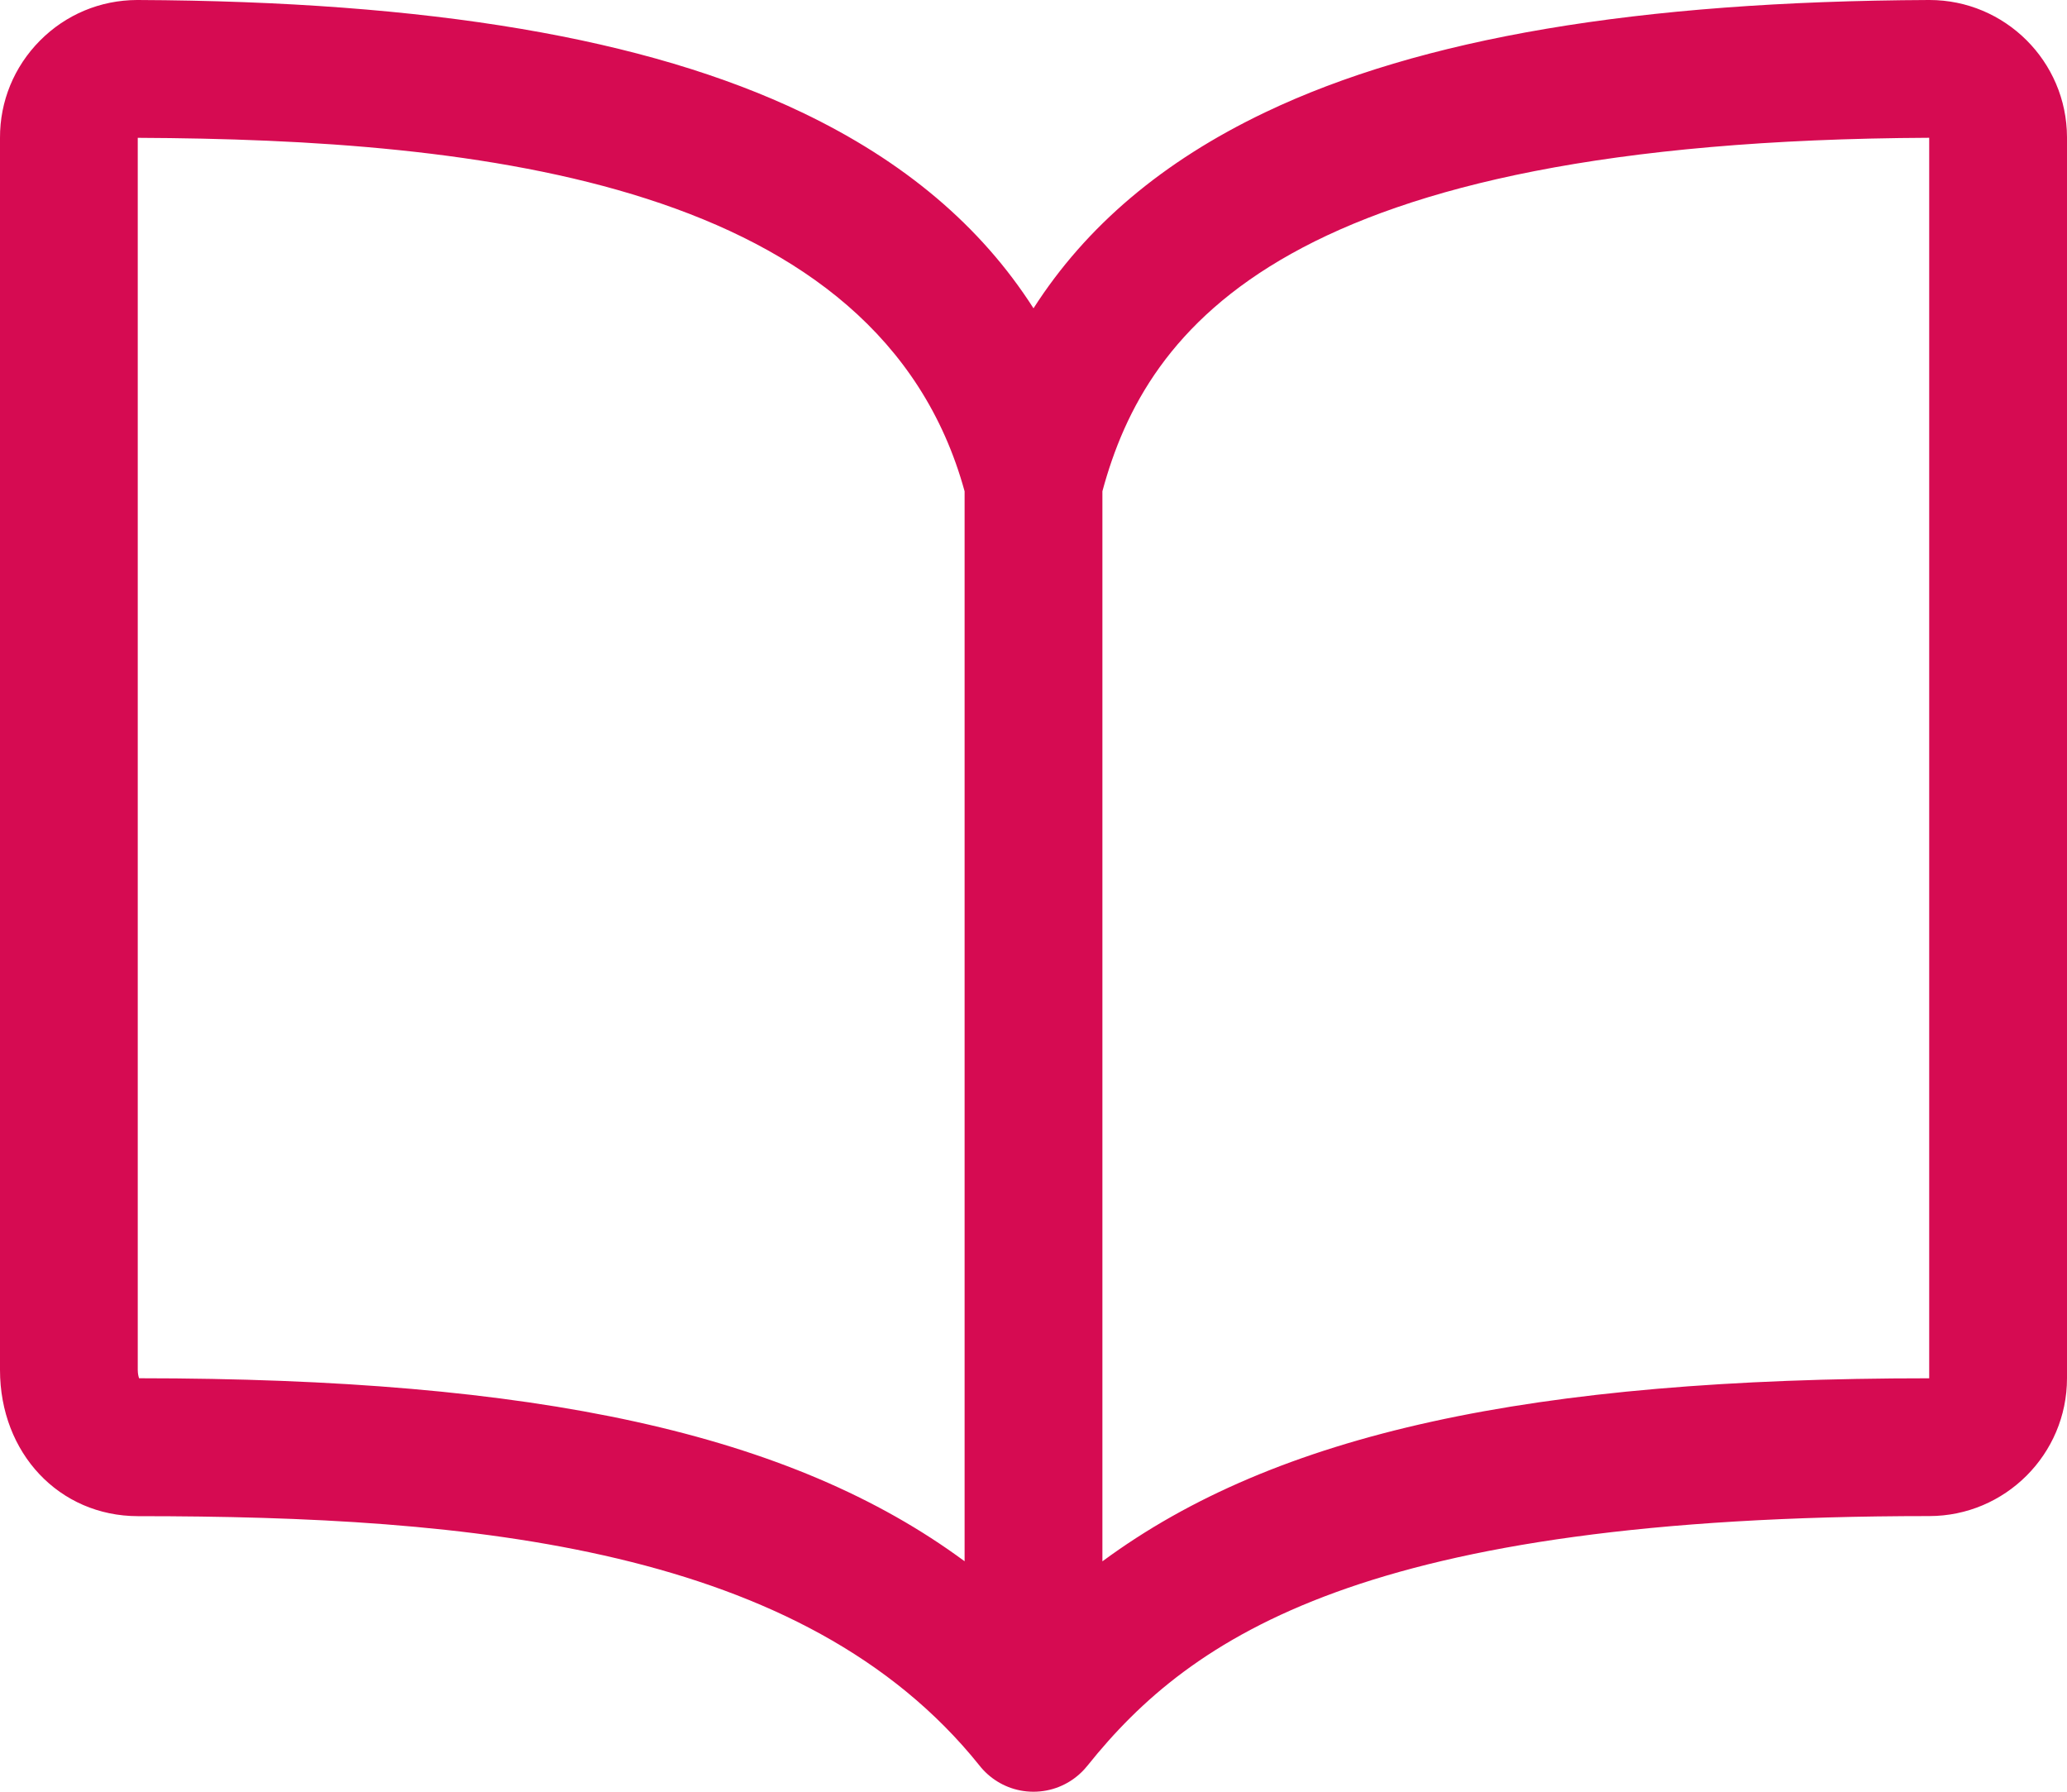 <?xml version="1.0" encoding="UTF-8"?>
<svg id="Calque_2" data-name="Calque 2" xmlns="http://www.w3.org/2000/svg" viewBox="0 0 480 416">
  <defs>
    <style>
      .cls-1 {
        fill: #d60b52;
        stroke-width: 0px;
      }
    </style>
  </defs>
  <g id="Calque_1-2" data-name="Calque 1">
    <path class="cls-1" d="M240,416h-.04s-.02,0-.03,0c0,0-.01,0-.02,0-4.07-.02-7.77-1.56-10.58-4.08h-.01s0-.01,0-.01c-.35-.31-.68-.64-1-.98,0,0,0,0,0,0,0,0,0,0,0,0-.31-.33-.6-.67-.88-1.03-40.75-50.86-118-57.88-195.41-57.88C13.76,352,0,337.41,0,318.07V32C-.03,23.53,3.26,15.5,9.27,9.44,15.28,3.38,23.29.03,31.82,0h.18c67.69.3,118.11,8.84,154.24,26.1,23.71,11.33,41.52,26.35,53.76,45.48,12.25-19.12,30.05-34.15,53.76-45.48C329.89,8.84,380.31.3,447.93,0h.12c17.57,0,31.88,14.25,31.95,31.82v288.18c0,17.64-14.36,32-32,32-130.9,0-171.32,27.81-195.42,57.89-.25.31-.51.62-.78.91-.38.42-.78.81-1.2,1.18-2.8,2.48-6.48,4-10.52,4.02,0,0-.02,0-.03,0,0,0-.02,0-.03,0,0,0-.02,0-.03,0h0ZM256,114.06v248.45c40.43-29.84,99.68-42.5,192-42.5V31.99c-149.48.69-181.66,43.81-192,82.07ZM32.3,320c92.16.03,151.33,12.69,191.7,42.49V114.07C204.23,42.08,111.14,32.36,31.99,32v286.07c.01.91.17,1.55.31,1.93Z"/>
  </g>
</svg>